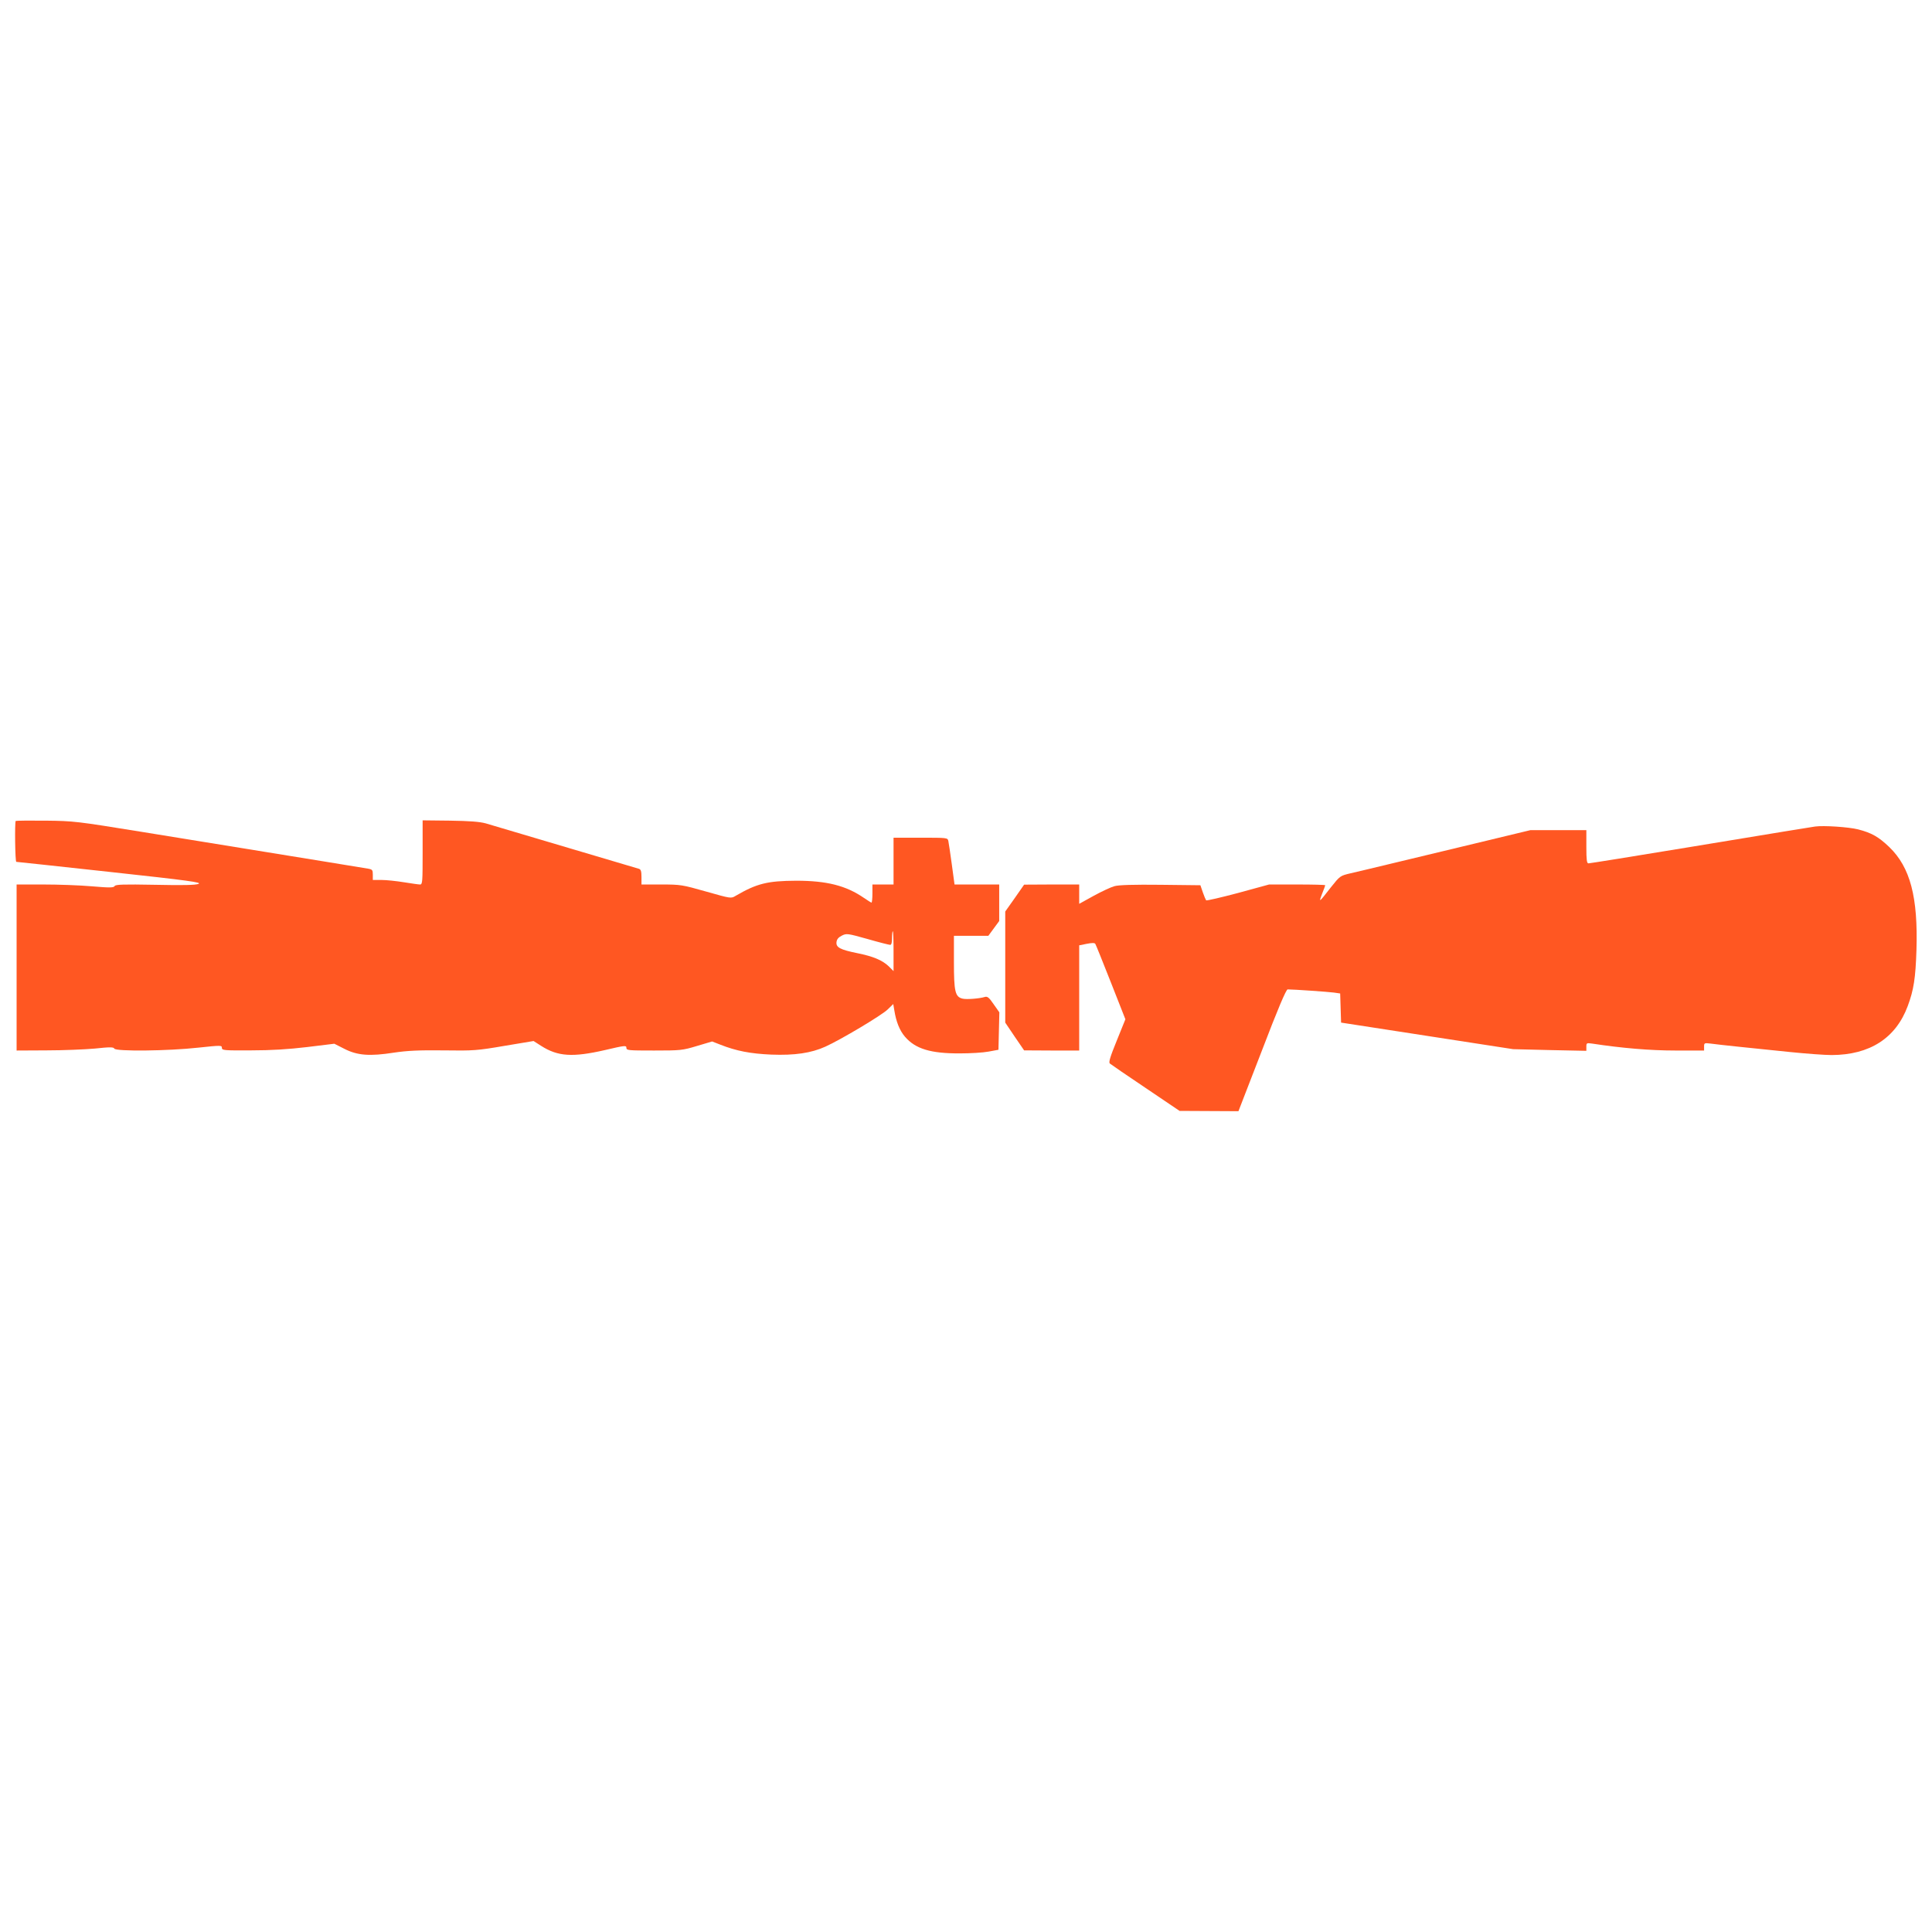 <?xml version="1.0" standalone="no"?>
<!DOCTYPE svg PUBLIC "-//W3C//DTD SVG 20010904//EN"
 "http://www.w3.org/TR/2001/REC-SVG-20010904/DTD/svg10.dtd">
<svg version="1.0" xmlns="http://www.w3.org/2000/svg"
 width="1280pt" height="1280pt" viewBox="0 0 1280 1280"
 preserveAspectRatio="xMidYMid meet">
<g transform="translate(0,1280) scale(0.1,-0.1)"
fill="#ff5722" stroke="none">
<path d="M104 7361 c-7 -8 -4 -271 4 -271 4 0 284 -30 622 -67 524 -57 610
-69 585 -79 -21 -8 -100 -10 -288 -6 -210 4 -261 2 -267 -8 -7 -12 -33 -12
-152 -2 -79 7 -223 12 -320 12 l-178 0 0 -550 0 -550 198 1 c108 0 253 6 321
12 100 11 124 10 128 0 8 -20 360 -16 556 6 151 16 157 16 157 -1 0 -17 14
-18 193 -17 134 0 246 7 372 22 l180 22 67 -34 c86 -44 168 -50 328 -25 88 13
164 17 328 15 200 -3 224 -1 405 30 l192 32 50 -32 c111 -71 209 -77 423 -28
132 31 142 32 142 15 0 -17 12 -18 183 -18 175 0 188 1 284 30 l101 30 54 -21
c106 -42 200 -60 338 -66 154 -6 265 10 359 53 102 46 375 209 412 246 l37 36
7 -41 c12 -76 35 -134 71 -176 69 -80 170 -111 364 -110 69 0 154 5 190 12
l65 12 3 124 3 124 -38 54 c-30 44 -41 53 -58 48 -35 -11 -123 -18 -149 -11
-48 12 -56 48 -56 241 l0 175 114 0 114 0 36 49 36 49 0 121 0 121 -148 0
-148 0 -18 133 c-10 72 -20 142 -23 155 -5 22 -7 22 -184 22 l-179 0 0 -155 0
-155 -70 0 -70 0 0 -60 c0 -33 -3 -60 -6 -60 -3 0 -25 14 -50 31 -119 82 -247
114 -449 114 -190 -1 -260 -18 -401 -100 -31 -19 -32 -18 -195 28 -159 45
-169 47 -297 47 l-132 0 0 49 c0 39 -4 51 -17 55 -71 21 -970 288 -1015 301
-41 11 -105 16 -237 18 l-181 2 0 -212 c0 -196 -1 -213 -17 -213 -10 0 -58 7
-108 15 -49 8 -116 15 -147 15 l-58 0 0 35 c0 31 -3 35 -32 40 -38 6 -462 76
-823 134 -137 22 -446 72 -684 111 -421 68 -441 71 -629 73 -106 1 -196 0
-198 -2z m5816 -863 l0 -132 -32 32 c-43 41 -104 66 -208 87 -113 23 -142 38
-138 73 2 19 13 32 35 43 31 16 38 15 170 -22 76 -22 144 -39 151 -39 8 0 12
16 12 45 0 25 2 45 5 45 3 0 5 -59 5 -132z"/>
<path d="M12025 7324 c-55 -8 -204 -33 -848 -139 -351 -58 -645 -105 -653
-105 -11 0 -14 22 -14 110 l0 110 -185 0 -186 0 -357 -86 c-196 -47 -449 -108
-562 -135 -113 -27 -236 -57 -273 -65 -68 -16 -69 -17 -129 -92 -81 -104 -82
-105 -59 -44 12 29 21 55 21 57 0 3 -84 5 -186 5 l-186 0 -205 -56 c-113 -30
-208 -52 -212 -49 -3 4 -13 27 -22 53 l-16 47 -264 3 c-175 2 -278 -1 -305 -9
-23 -6 -85 -35 -138 -64 l-96 -53 0 64 0 64 -182 0 -183 -1 -62 -89 -63 -89 0
-368 0 -368 62 -92 63 -92 183 -1 182 0 0 349 0 348 50 10 c36 7 53 7 57 -1 4
-6 50 -121 103 -255 l96 -244 -57 -141 c-44 -108 -55 -144 -46 -152 7 -6 113
-79 237 -162 l225 -152 195 -1 195 -1 156 403 c105 275 160 404 170 404 39 0
269 -16 306 -21 l42 -6 3 -97 3 -96 570 -88 570 -88 243 -6 242 -5 0 27 c0 25
2 26 38 21 196 -30 383 -46 552 -46 l190 0 0 26 c0 24 2 25 43 20 23 -3 107
-13 187 -21 80 -8 233 -24 340 -35 107 -11 231 -20 275 -20 253 1 425 112 504
324 40 107 52 186 58 371 11 351 -41 549 -180 683 -71 68 -117 94 -206 117
-63 16 -230 27 -286 19z"/>
</g>
</svg>
